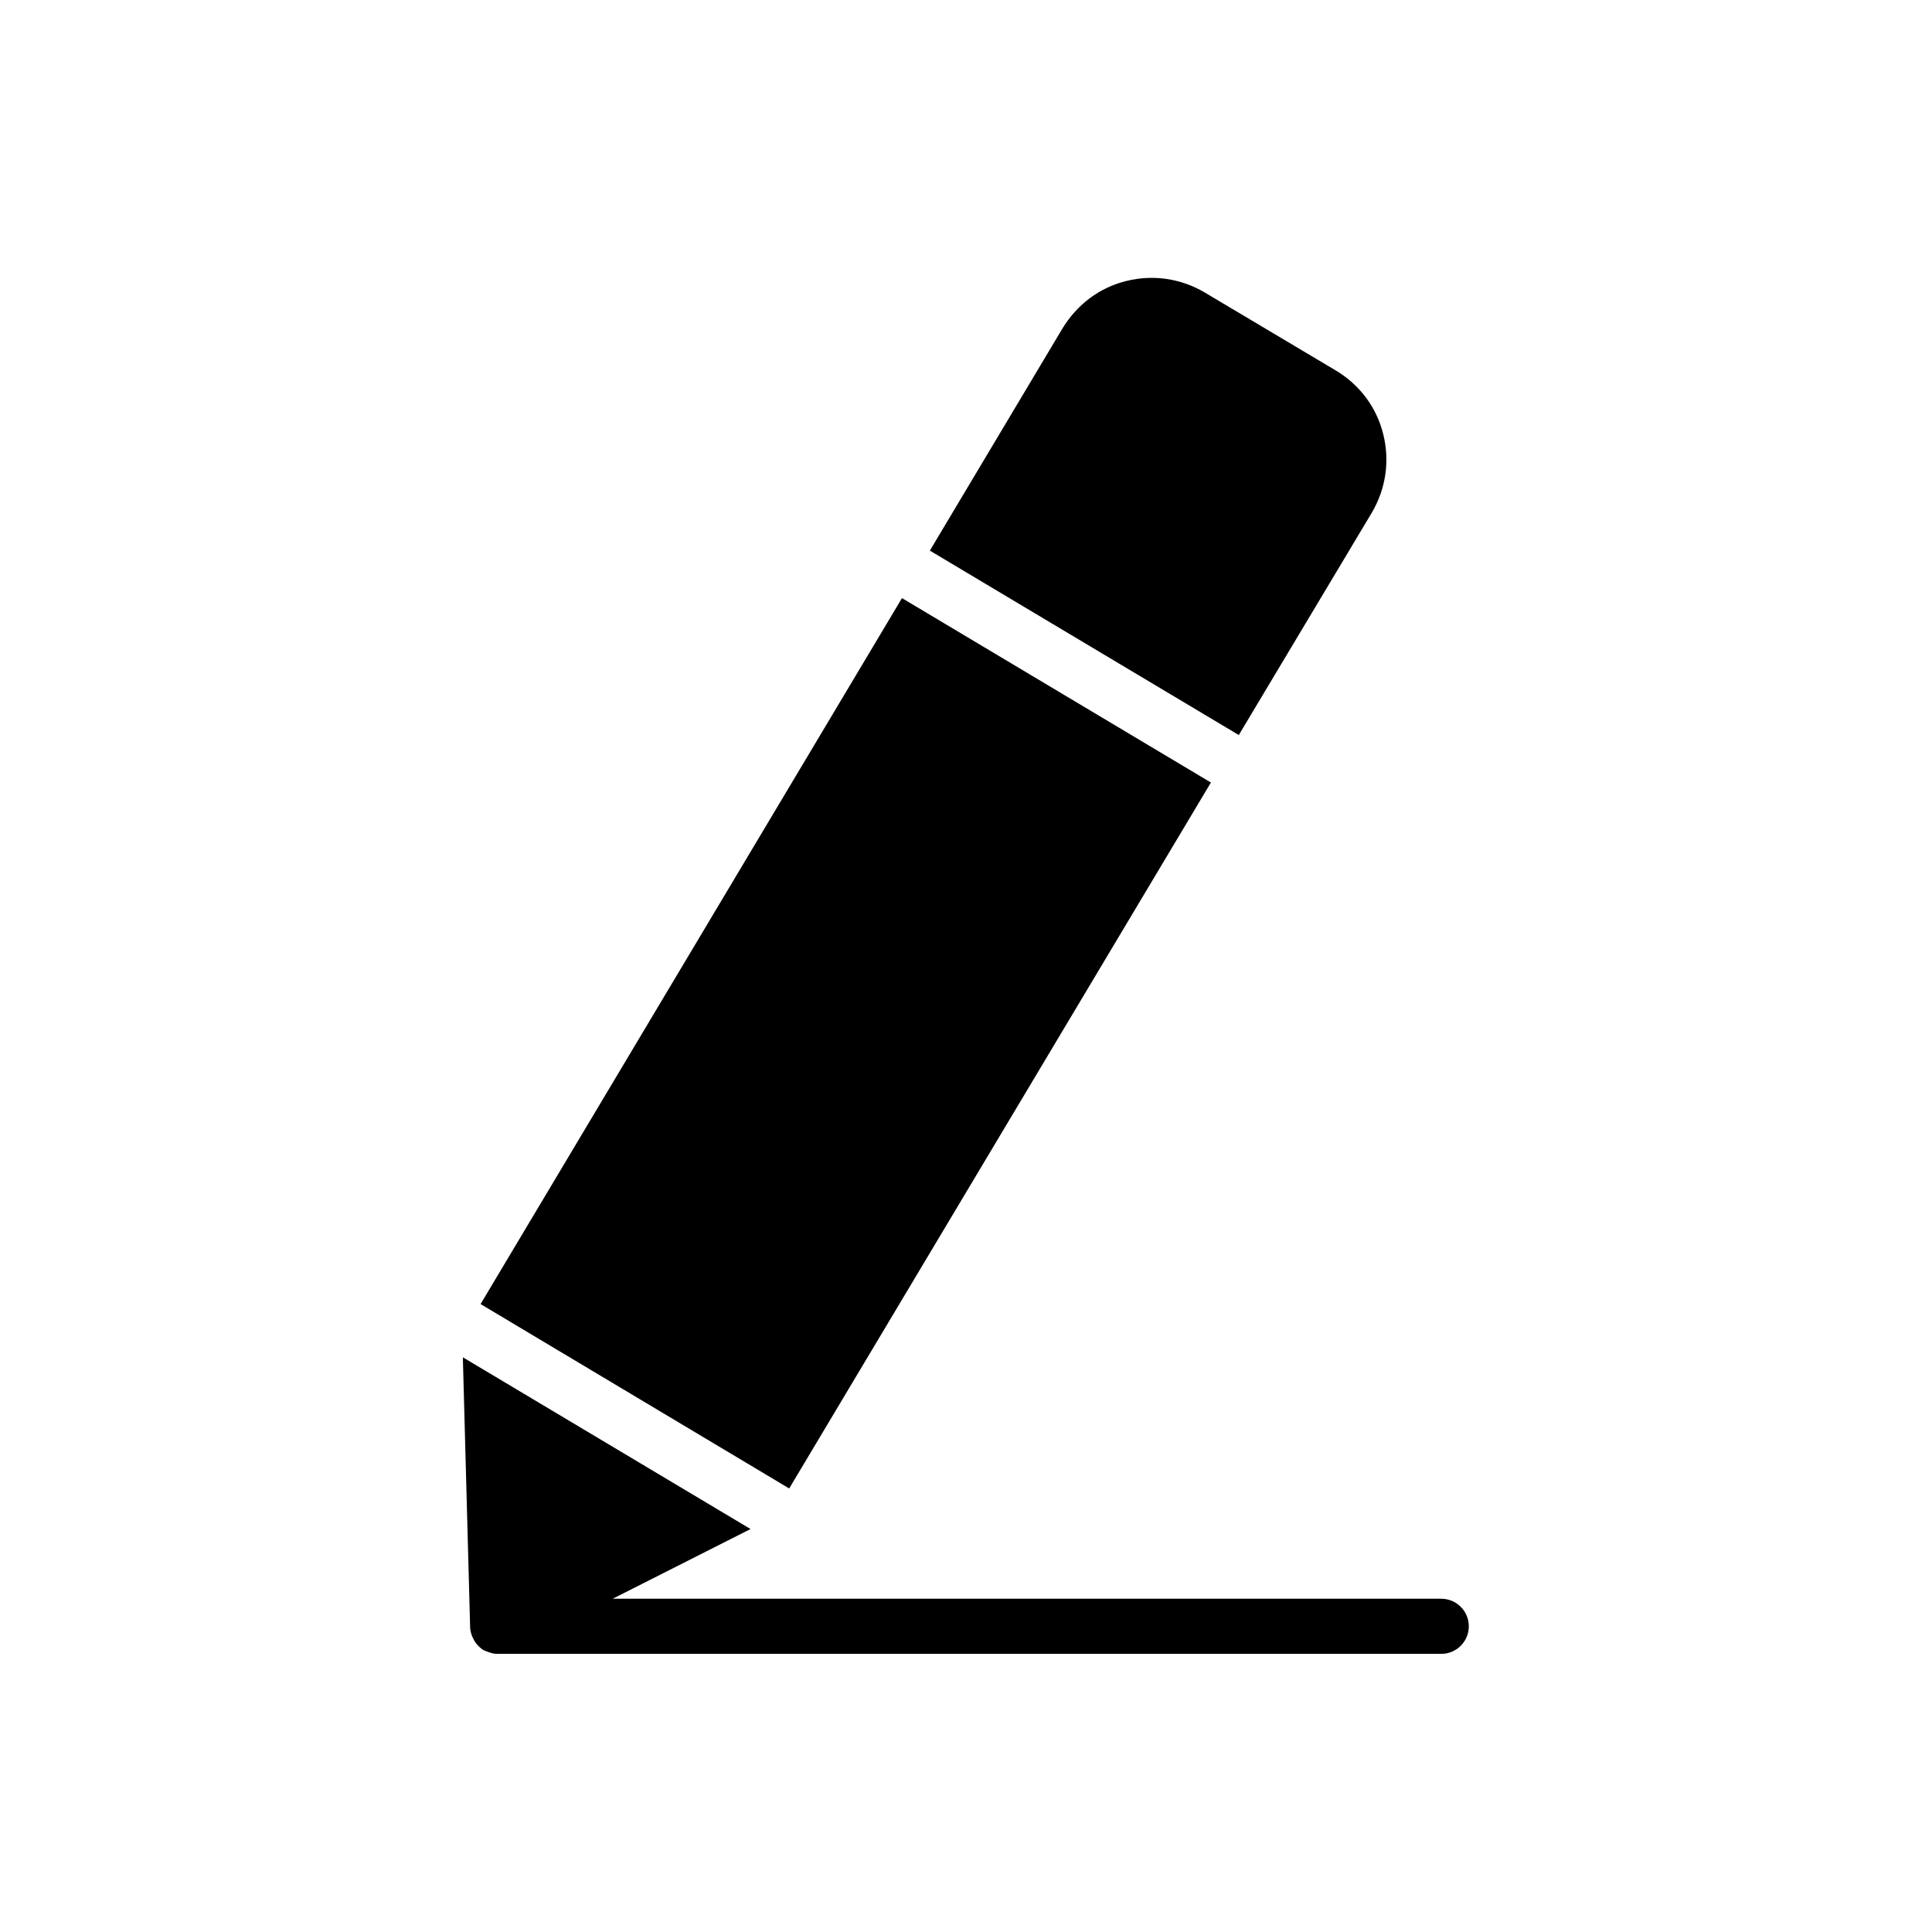 <?xml version="1.0" encoding="UTF-8"?>
<!-- Uploaded to: SVG Repo, www.svgrepo.com, Generator: SVG Repo Mixer Tools -->
<svg fill="#000000" width="800px" height="800px" version="1.1" viewBox="144 144 512 512" xmlns="http://www.w3.org/2000/svg">
 <g>
  <path d="m268.59 575.24c0 0.84 0.25 1.594 0.504 2.352 0.082 0.168 0.168 0.336 0.25 0.504 0.336 0.754 0.754 1.426 1.344 2.016 0.082 0.082 0.168 0.082 0.168 0.168 0.418 0.336 0.754 0.754 1.258 1.008 0.168 0.082 0.418 0.168 0.586 0.25 0.25 0.082 0.418 0.168 0.672 0.25 0.84 0.336 1.68 0.504 2.434 0.504h250.14c4.031 0 7.305-3.273 7.305-7.305s-3.273-7.305-7.305-7.305h-219.57l36.527-18.473-76.242-45.512z"/>
  <path d="m271.36 489.59 81.785 48.867 111.76-187.08-81.871-48.871z"/>
  <path d="m507.56 279.84c3.695-6.297 4.785-13.602 3.023-20.738-1.762-7.137-6.215-13.098-12.512-16.879l-34.848-20.738c-6.297-3.695-13.602-4.785-20.738-3.023-7.137 1.762-13.016 6.215-16.879 12.512l-35.184 58.945 81.867 48.871z"/>
 </g>
</svg>